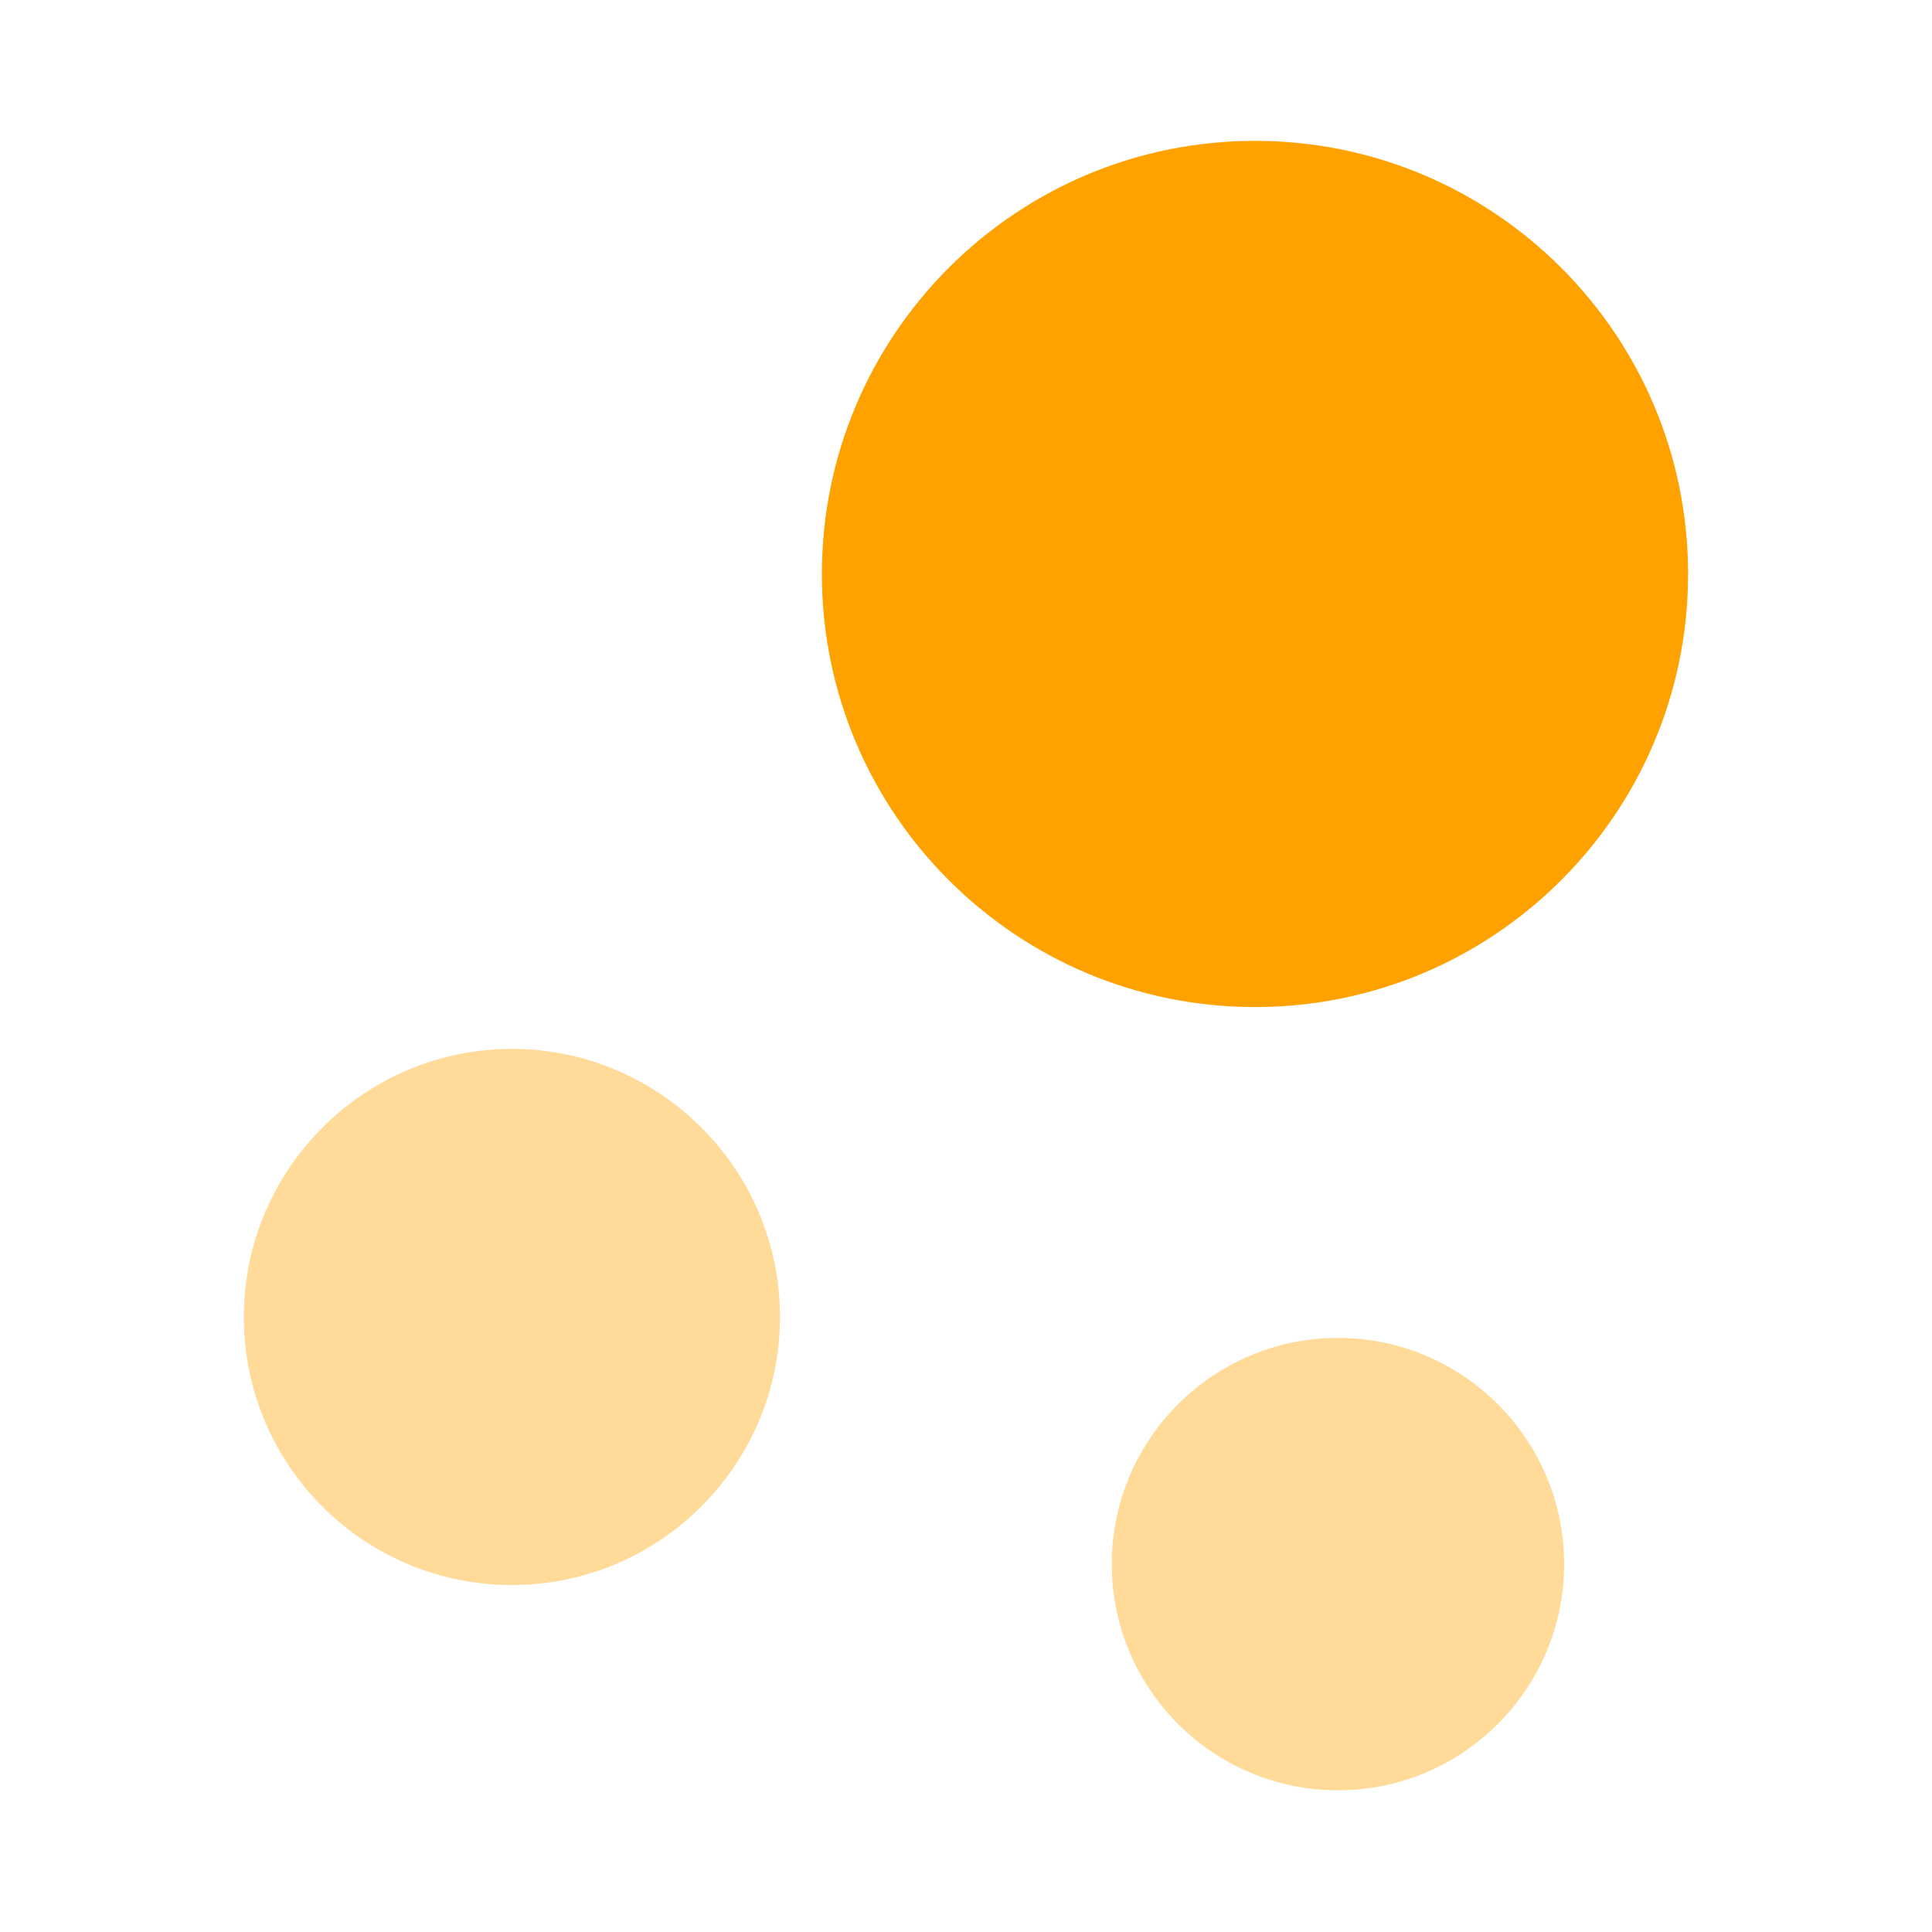 <svg width="32" height="32" viewBox="0 0 32 32" fill="none" xmlns="http://www.w3.org/2000/svg">
<path d="M20.787 2.333C16.827 2.333 13.613 5.547 13.613 9.507C13.613 13.467 16.827 16.68 20.787 16.68C24.747 16.68 27.96 13.467 27.96 9.507C27.96 5.547 24.747 2.333 20.787 2.333Z" fill="#FFA200"/>
<path opacity="0.4" d="M8.479 17.373C6.039 17.373 4.039 19.36 4.039 21.813C4.039 24.267 6.026 26.253 8.479 26.253C10.919 26.253 12.919 24.267 12.919 21.813C12.919 19.36 10.919 17.373 8.479 17.373Z" fill="#FFA200"/>
<path opacity="0.4" d="M22.161 22.16C20.094 22.16 18.414 23.84 18.414 25.907C18.414 27.973 20.094 29.653 22.161 29.653C24.227 29.653 25.907 27.973 25.907 25.907C25.907 23.84 24.227 22.16 22.161 22.16Z" fill="#FFA200"/>
</svg>
